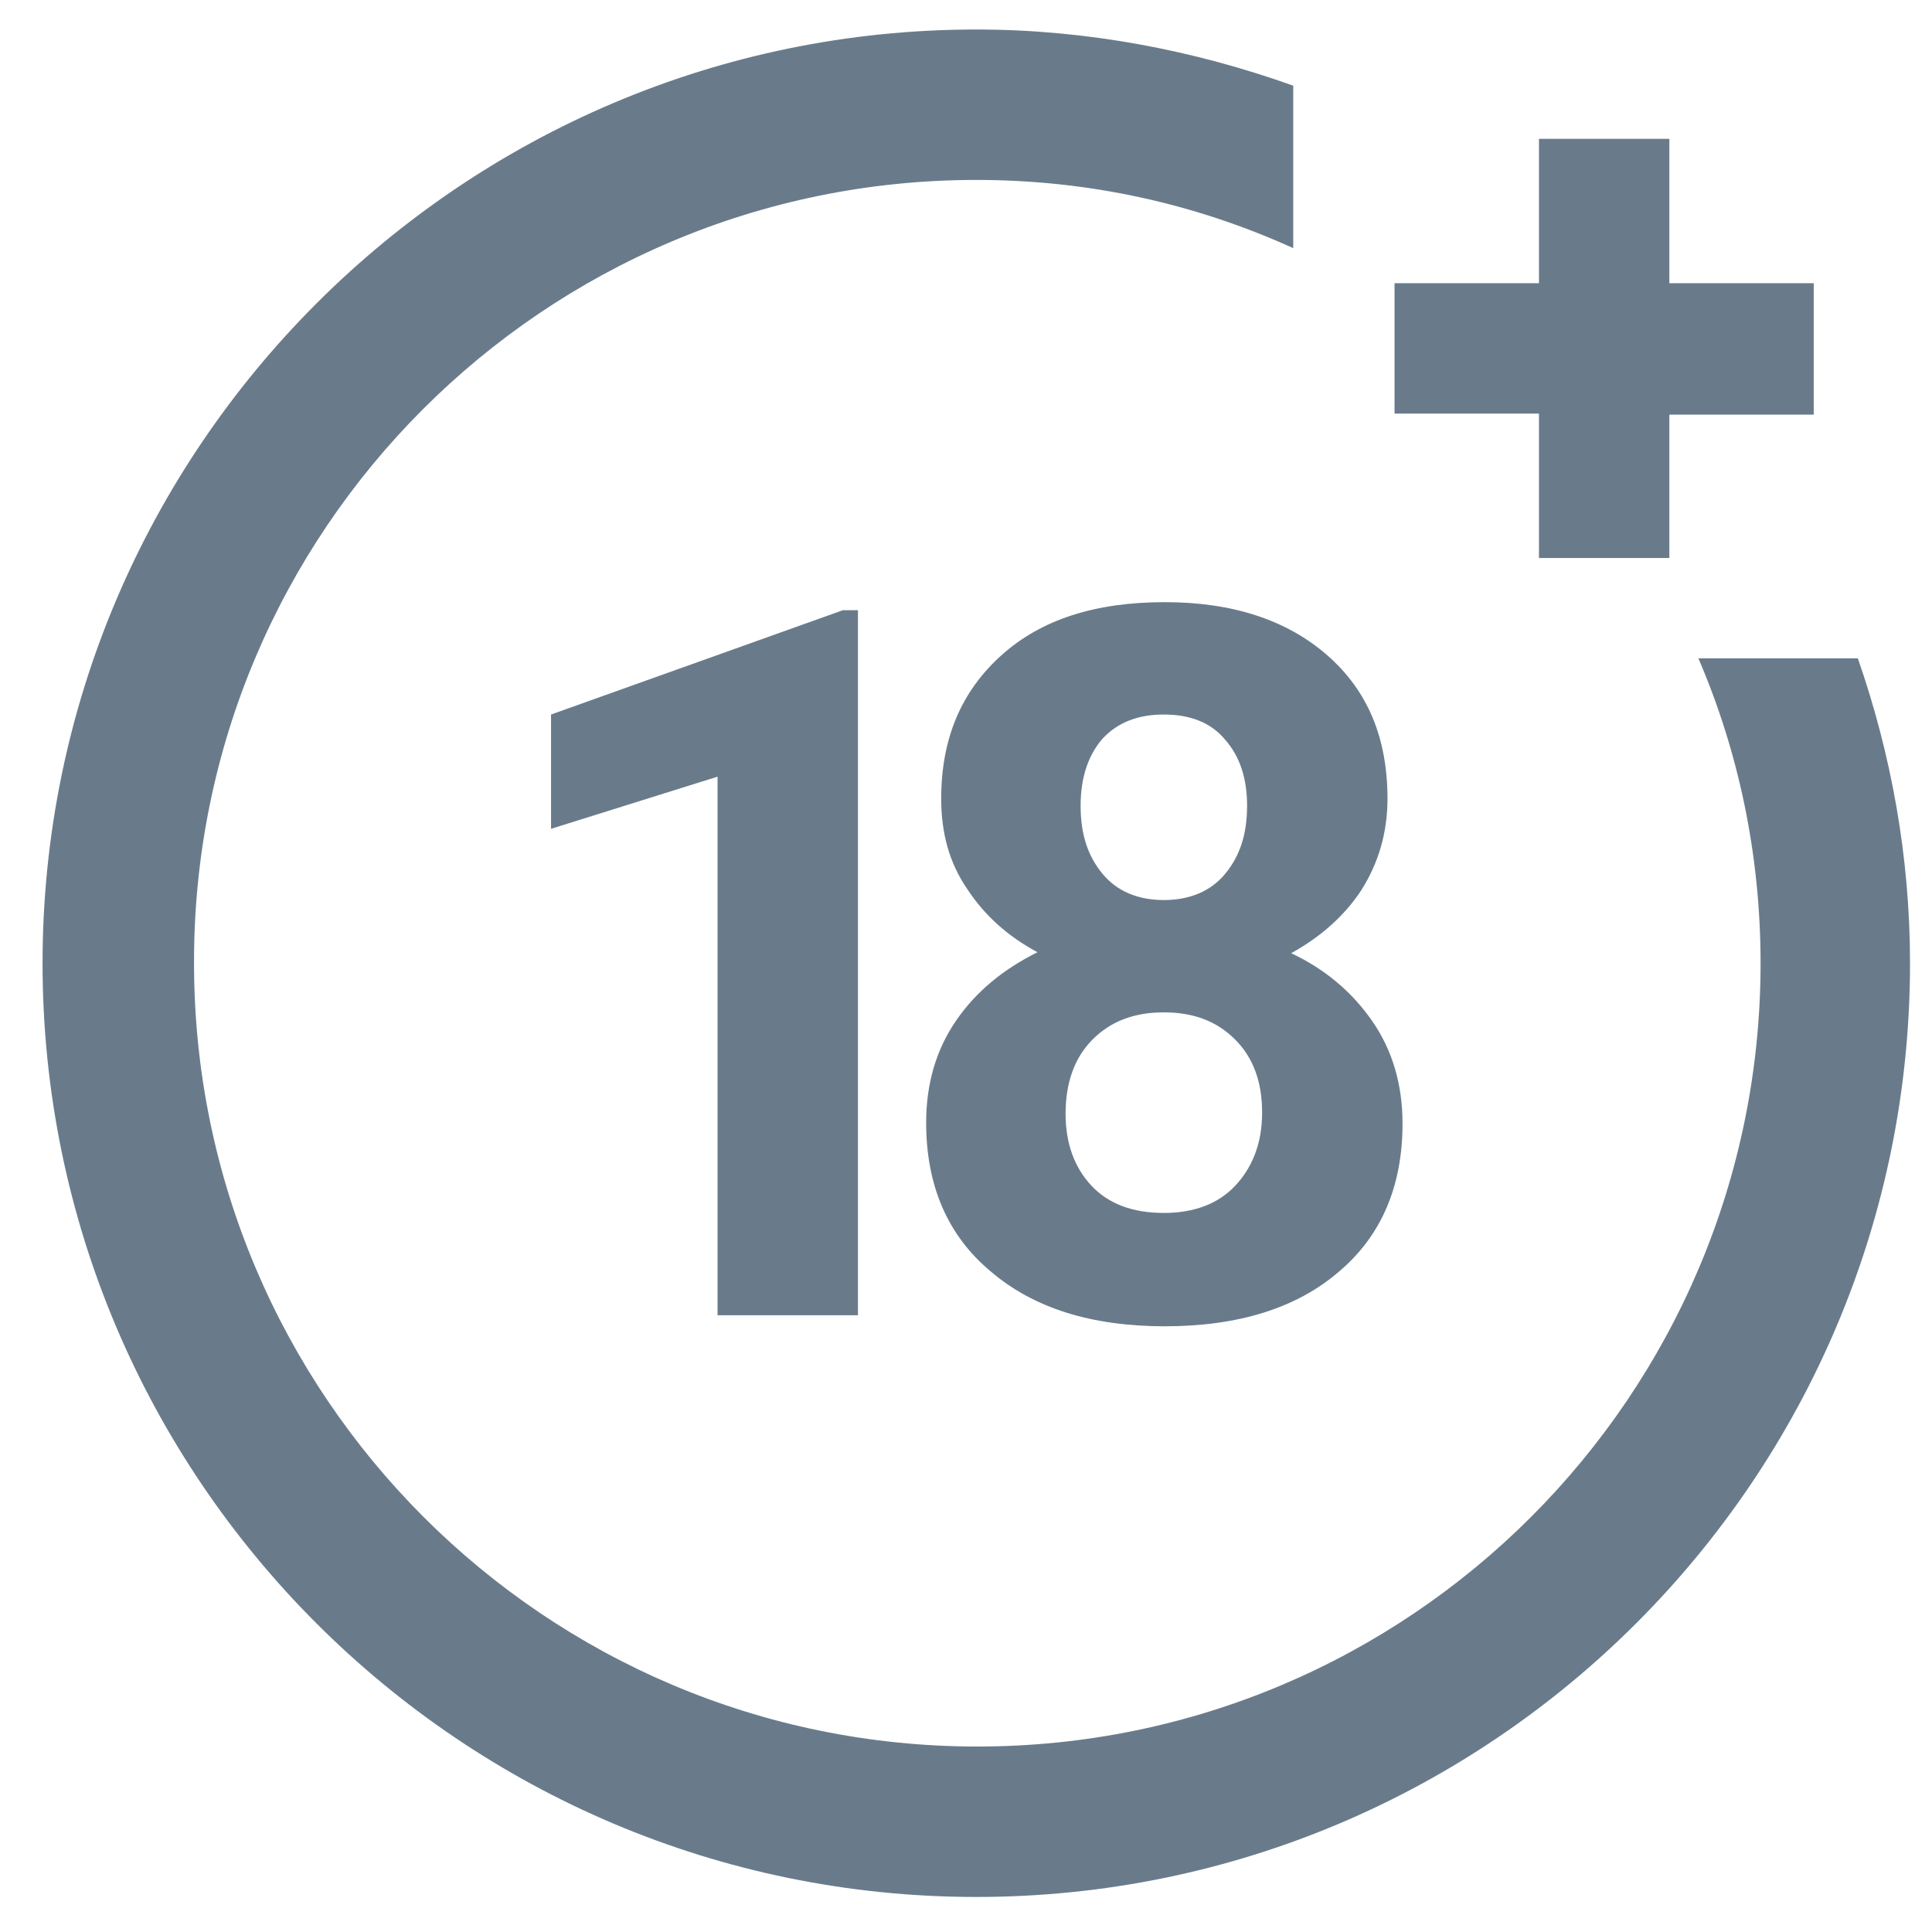 <svg xmlns="http://www.w3.org/2000/svg" width="37" height="37" viewBox="0 0 37 37" fill="none"><path d="M16.431 25.189H13.742V14.874L10.553 15.873V13.684L16.143 11.686H16.431V25.189ZM26.572 15.297C26.572 15.95 26.399 16.526 26.073 17.045C25.746 17.544 25.285 17.947 24.728 18.255C25.381 18.562 25.9 19.004 26.284 19.561C26.668 20.118 26.86 20.771 26.86 21.52C26.86 22.711 26.457 23.671 25.631 24.363C24.824 25.054 23.71 25.4 22.308 25.4C20.906 25.4 19.792 25.054 18.966 24.343C18.14 23.652 17.737 22.692 17.737 21.501C17.737 20.752 17.929 20.099 18.313 19.542C18.697 18.985 19.216 18.562 19.869 18.236C19.293 17.928 18.851 17.525 18.524 17.026C18.179 16.526 18.025 15.95 18.025 15.297C18.025 14.144 18.409 13.242 19.177 12.55C19.946 11.859 20.983 11.532 22.308 11.532C23.614 11.532 24.652 11.878 25.42 12.55C26.188 13.223 26.572 14.125 26.572 15.297ZM24.171 21.309C24.171 20.713 23.998 20.252 23.653 19.907C23.307 19.561 22.865 19.388 22.289 19.388C21.713 19.388 21.271 19.561 20.925 19.907C20.58 20.252 20.407 20.733 20.407 21.328C20.407 21.904 20.58 22.365 20.906 22.711C21.233 23.057 21.694 23.229 22.289 23.229C22.865 23.229 23.326 23.057 23.653 22.711C23.979 22.365 24.171 21.904 24.171 21.309ZM23.883 15.431C23.883 14.913 23.749 14.49 23.461 14.164C23.192 13.837 22.788 13.684 22.289 13.684C21.79 13.684 21.405 13.837 21.117 14.144C20.849 14.452 20.695 14.874 20.695 15.431C20.695 15.969 20.829 16.392 21.117 16.737C21.386 17.064 21.79 17.237 22.289 17.237C22.788 17.237 23.192 17.064 23.461 16.737C23.749 16.392 23.883 15.969 23.883 15.431ZM32.526 12.608C33.295 14.394 33.717 16.372 33.717 18.447C33.717 26.725 26.995 33.448 18.716 33.448C10.438 33.448 3.716 26.725 3.716 18.447C3.697 10.168 10.419 3.446 18.697 3.446C20.868 3.446 22.904 3.907 24.767 4.752V1.641C22.884 0.968 20.829 0.565 18.697 0.565C8.844 0.565 0.815 8.594 0.815 18.447C0.815 28.319 8.844 36.329 18.697 36.329C28.57 36.329 36.579 28.3 36.579 18.447C36.579 16.392 36.214 14.432 35.58 12.608H32.526ZM34.735 5.424H31.97V2.659H29.473V5.424H26.707V7.921H29.473V10.687H31.97V7.941H34.735V5.424Z" fill="#697B8B"></path></svg>